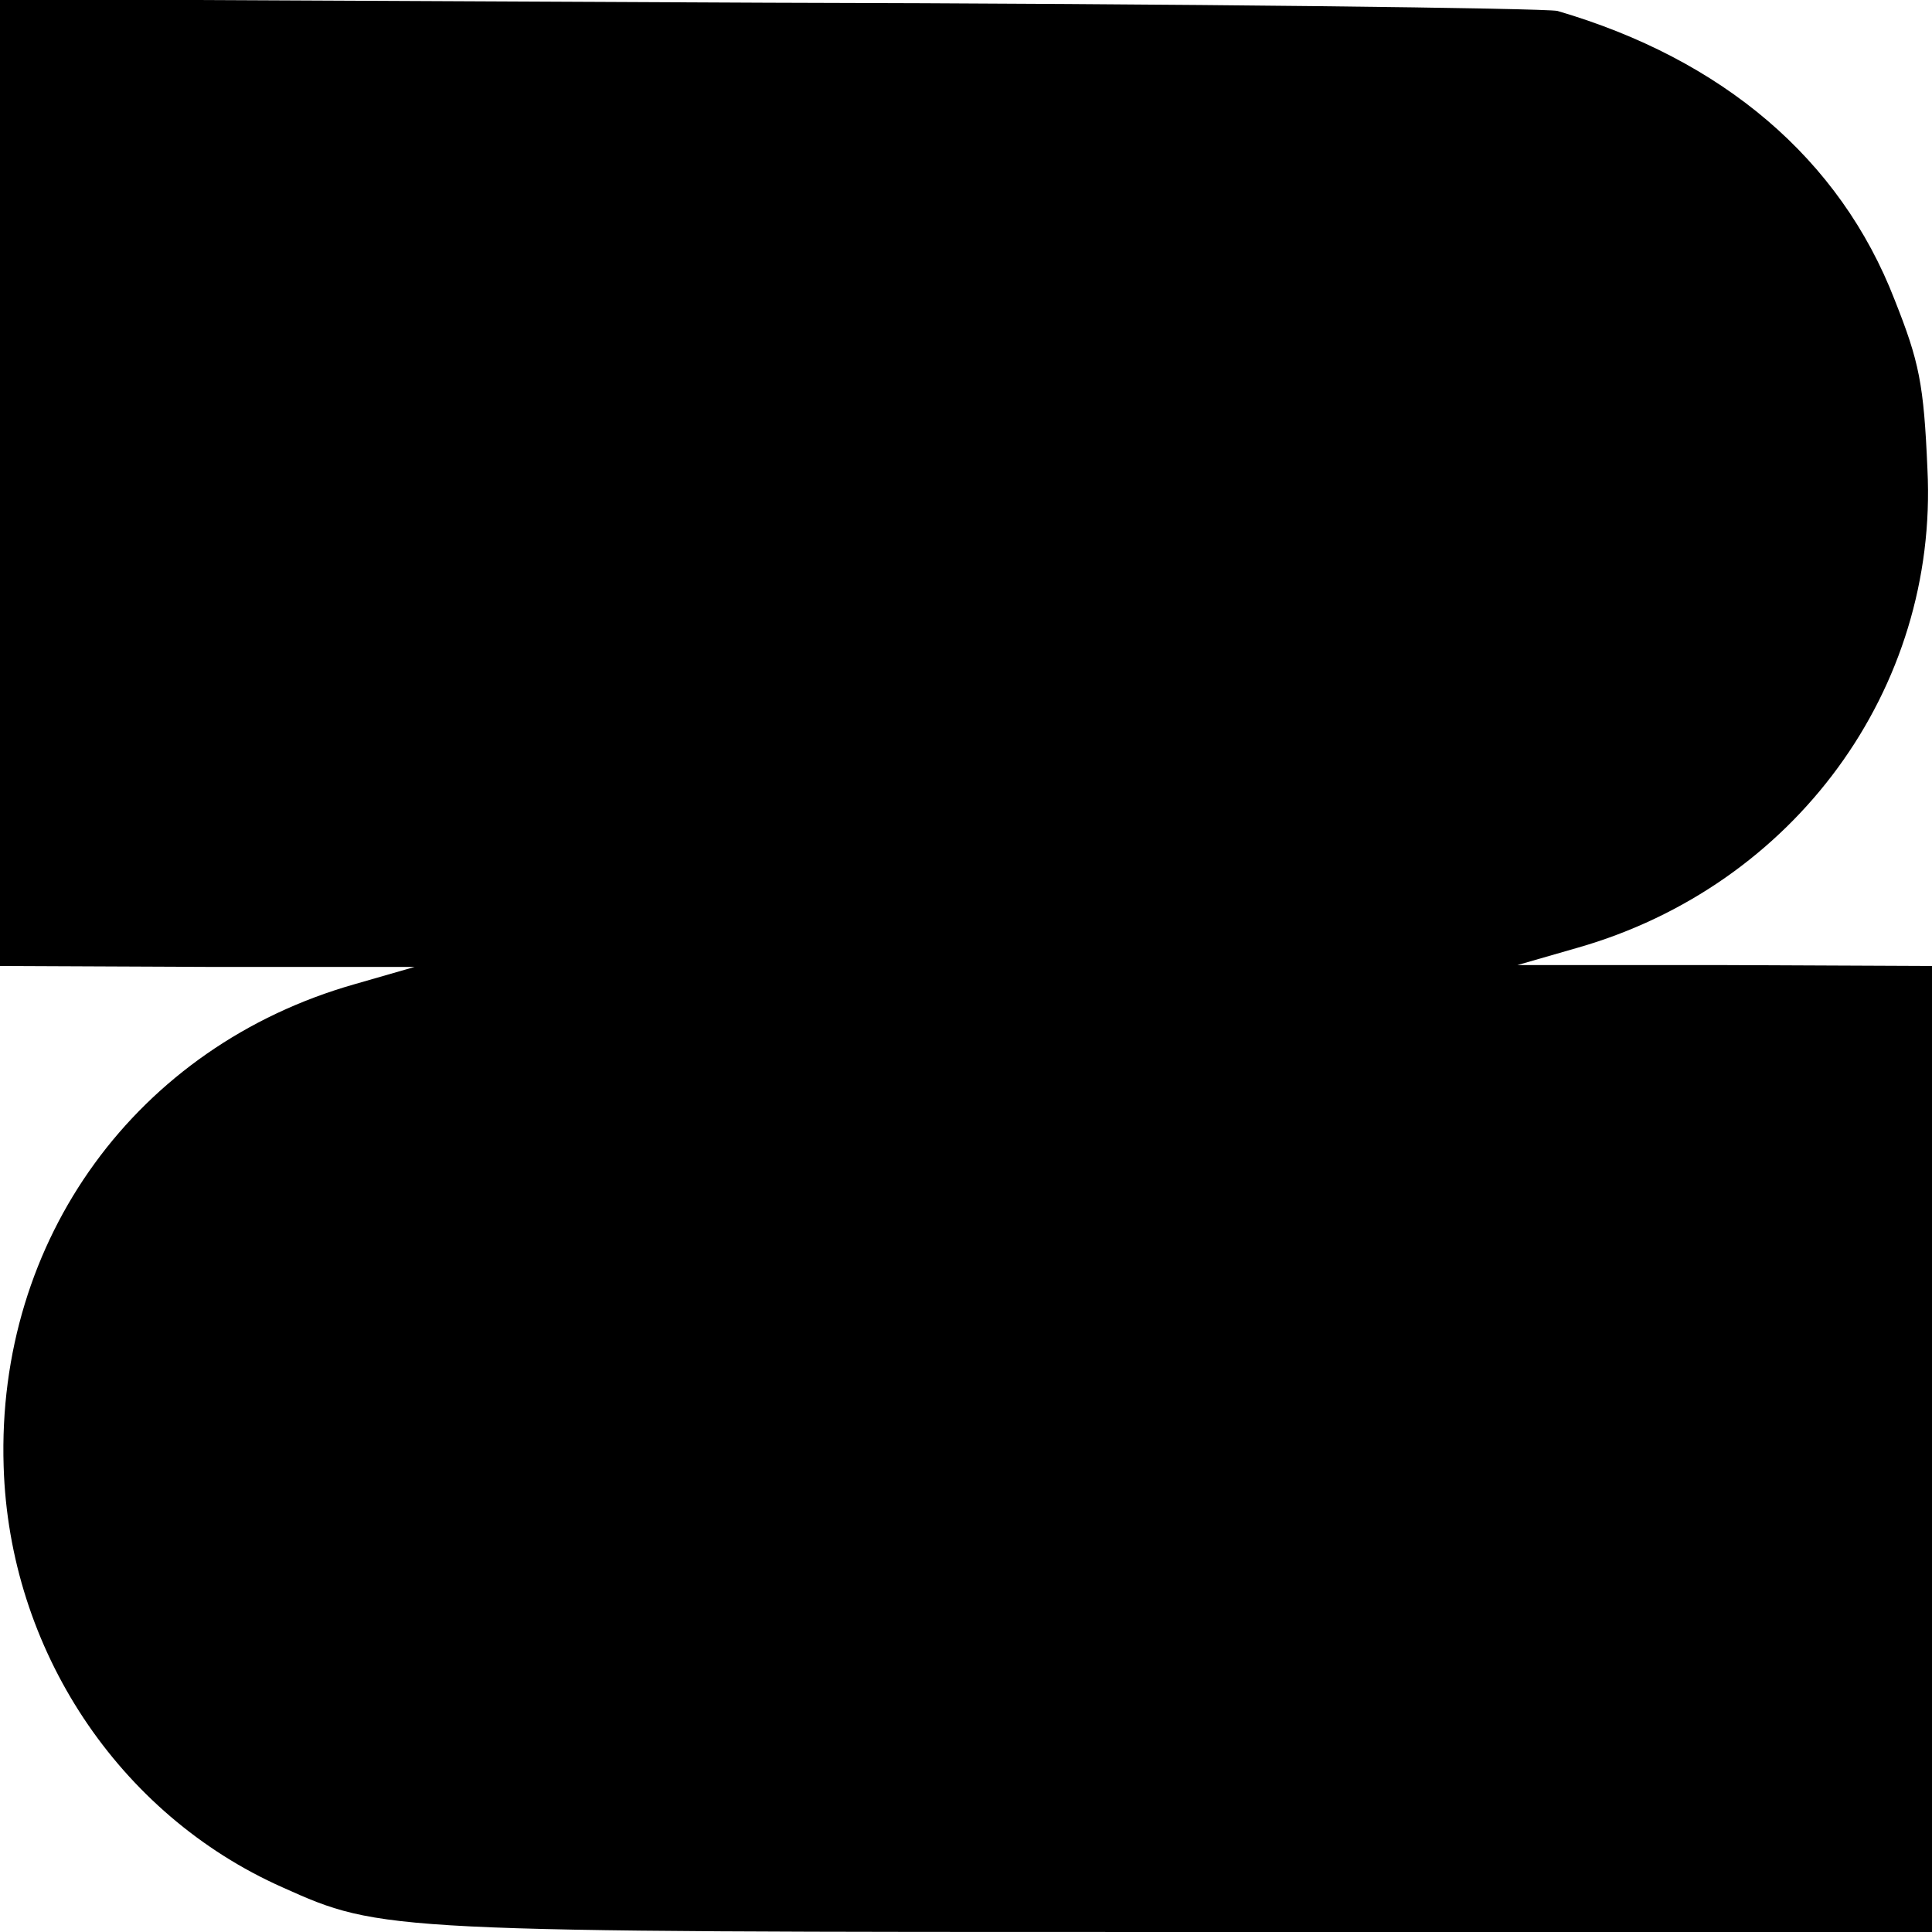<?xml version="1.0" standalone="no"?>
<!DOCTYPE svg PUBLIC "-//W3C//DTD SVG 20010904//EN"
 "http://www.w3.org/TR/2001/REC-SVG-20010904/DTD/svg10.dtd">
<svg version="1.0" xmlns="http://www.w3.org/2000/svg"
 width="212pt" height="212pt" viewBox="0 0 212 212"
 preserveAspectRatio="xMidYMid meet">
<g transform="translate(0,212) scale(0.1,-0.1)"
fill="#000000" stroke="none">
<path d="M0 1590 l0 -530 228 -1 227 0 -66 -19 c-239 -68 -393 -280 -385 -529
6 -201 126 -382 306 -462 109 -49 112 -49 988 -49 l822 0 0 530 0 530 -227 1
-228 0 66 19 c238 68 396 284 384 525 -4 94 -9 118 -36 186 -60 155 -189 264
-370 317 -13 3 -403 8 -866 9 l-843 4 0 -531z"/>
</g>
</svg>
